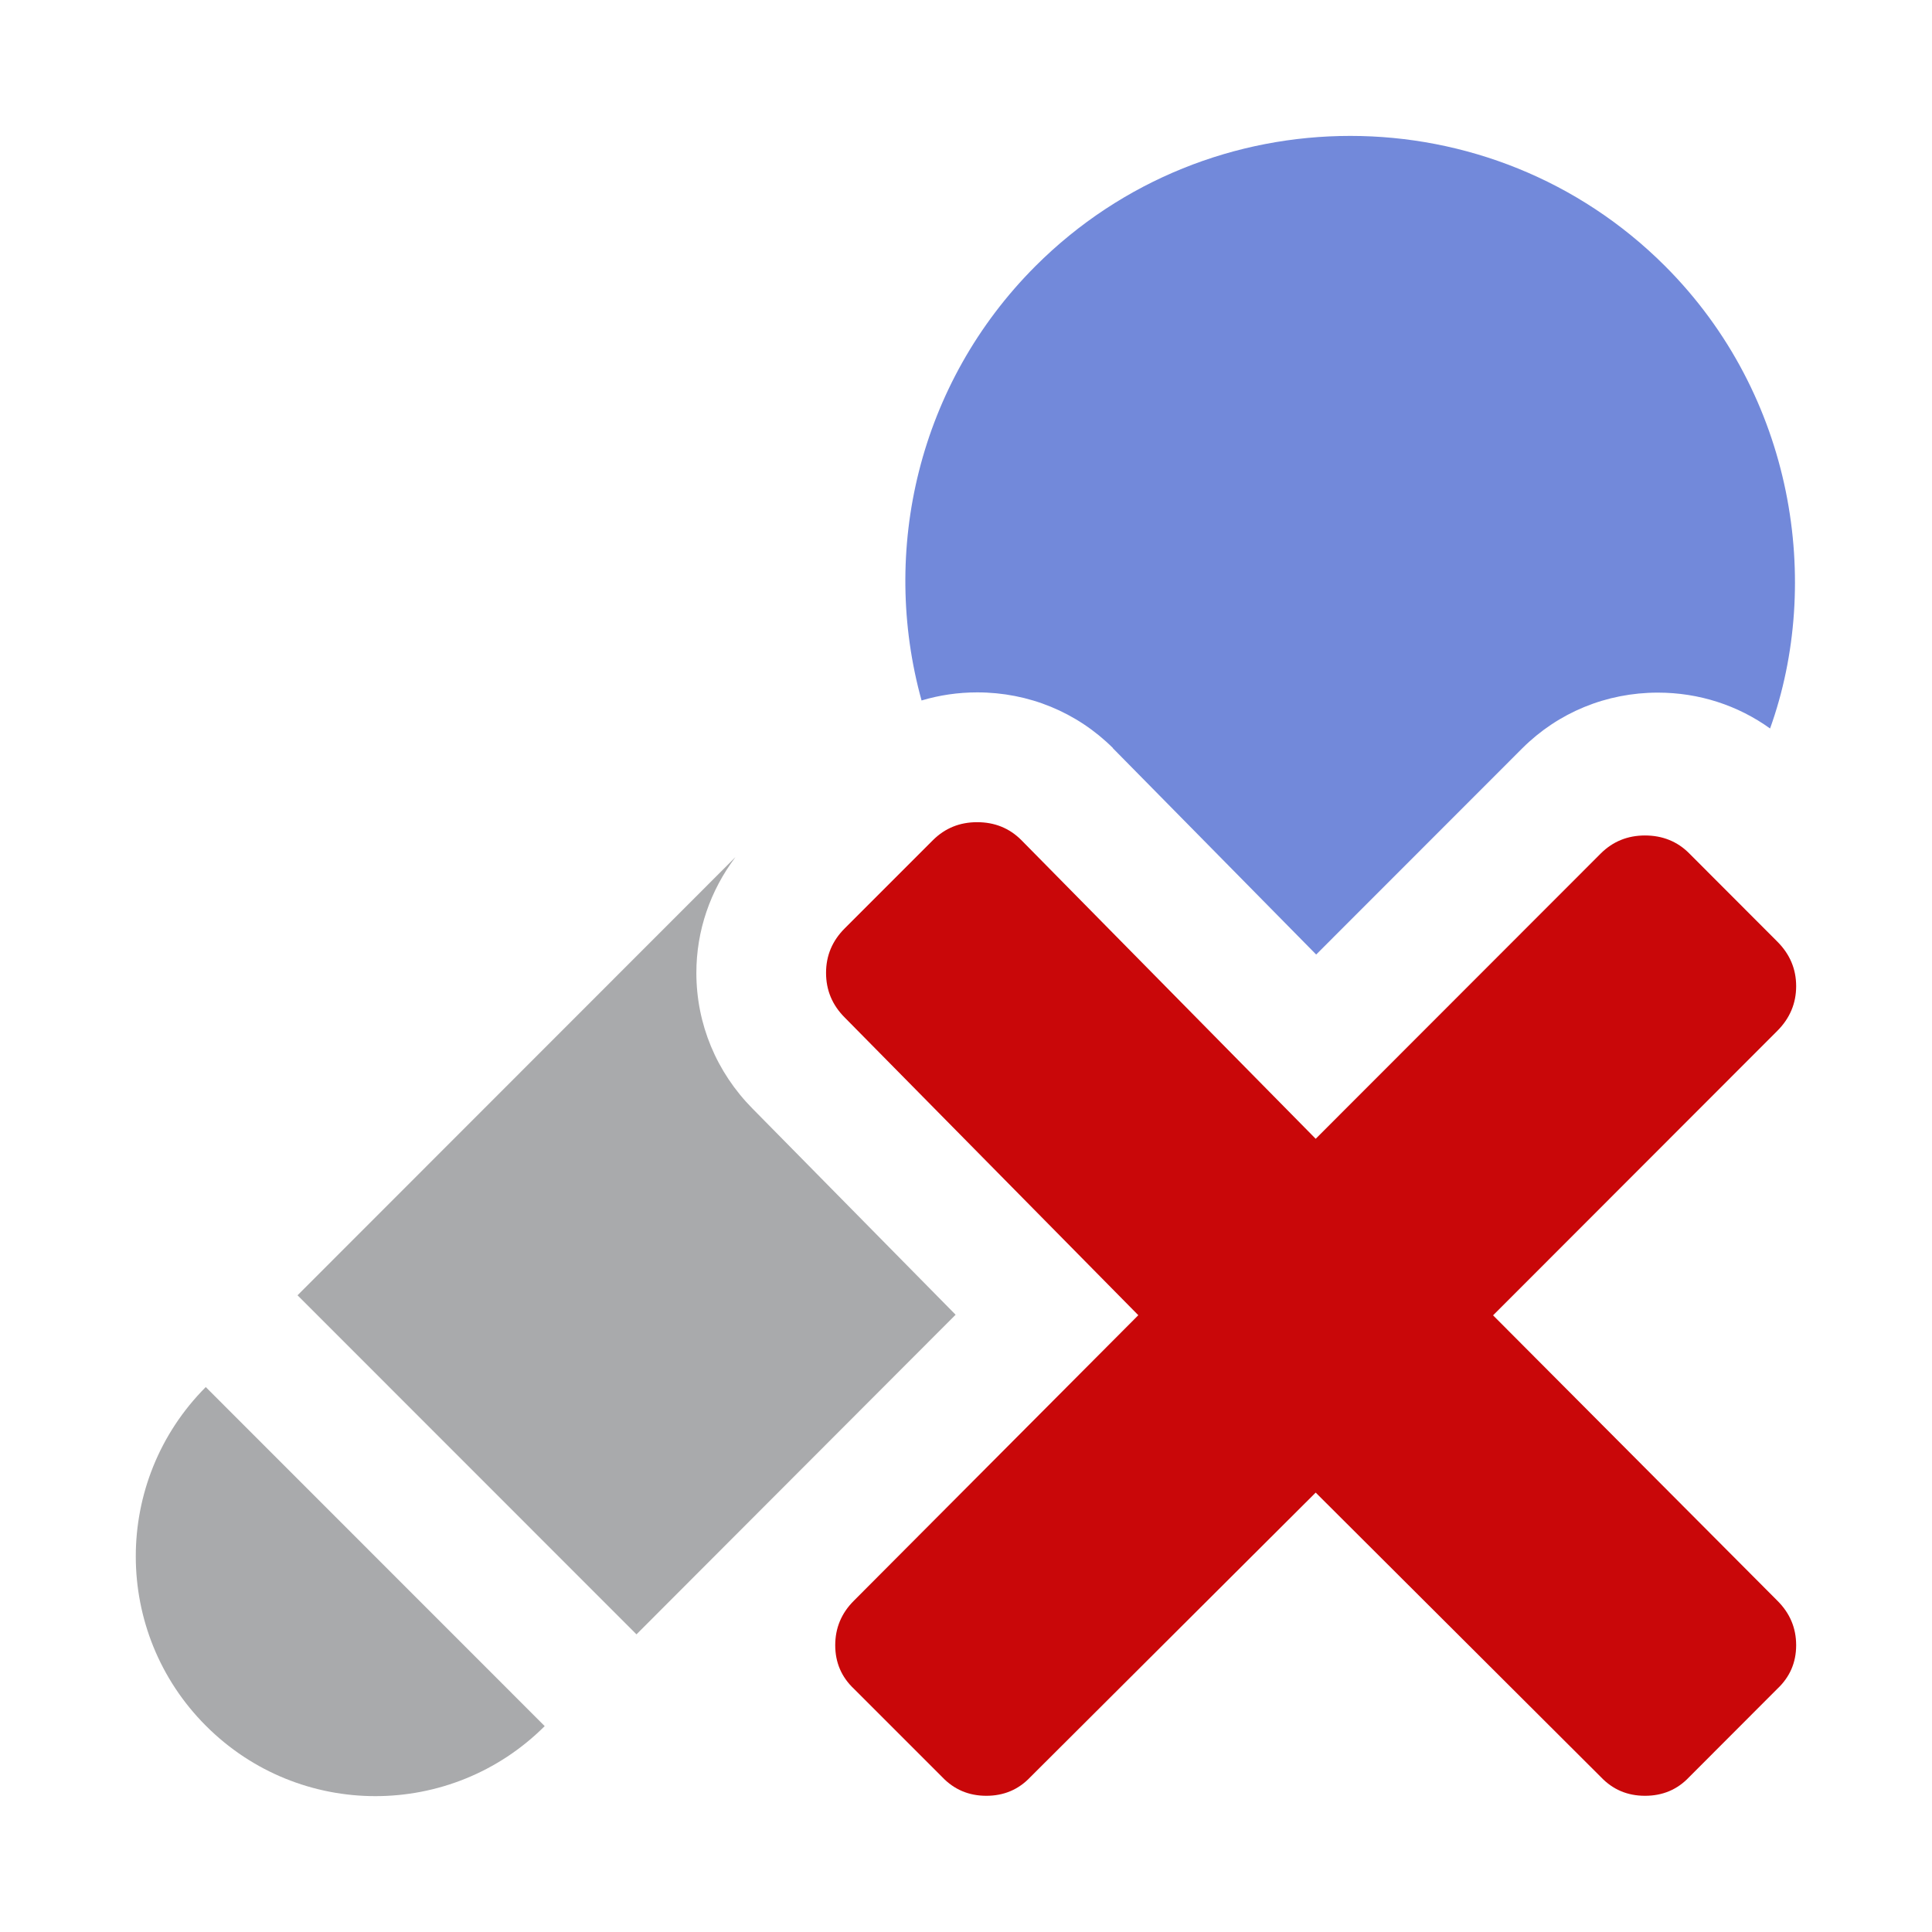 <?xml version="1.0" encoding="utf-8"?>
<svg xmlns="http://www.w3.org/2000/svg" xmlns:xlink="http://www.w3.org/1999/xlink" id="client-input_muted" width="16"
     height="16" viewBox="0 0 16 16" x="384" y="160">
    <path fill="#c90709"
          d="M12.364 10.892l2.355 2.364c0.104 0.103 0.156 0.226 0.156 0.369s-0.052 0.263-0.156 0.361l-0.73 0.731c-0.098 0.104-0.22 0.155-0.366 0.155s-0.267-0.052-0.365-0.155l-2.362-2.356-2.363 2.356c-0.098 0.104-0.22 0.155-0.365 0.155s-0.267-0.052-0.365-0.155l-0.731-0.731c-0.104-0.098-0.155-0.219-0.155-0.361s0.051-0.266 0.155-0.369l2.355-2.364-2.431-2.465c-0.104-0.104-0.155-0.227-0.155-0.37s0.051-0.265 0.155-0.369l0.731-0.731c0.099-0.098 0.22-0.148 0.365-0.148s0.267 0.049 0.366 0.148l2.438 2.474 2.362-2.364c0.099-0.098 0.221-0.148 0.365-0.148s0.268 0.049 0.366 0.148l0.73 0.731c0.104 0.104 0.156 0.227 0.156 0.369s-0.052 0.266-0.156 0.37l-2.355 2.357z"></path>
    <path fill="#7289da"
          d="M9.216 6.196l0.003 0.003 0.003 0.003 1.678 1.703 1.707-1.708c0.298-0.297 0.697-0.461 1.123-0.461 0.34 0 0.662 0.105 0.929 0.297 0.433-1.206 0.203-2.756-0.869-3.829-1.438-1.438-3.777-1.438-5.215 0-0.972 0.973-1.286 2.358-0.943 3.597 0.147-0.044 0.302-0.067 0.461-0.067 0.426-0 0.825 0.164 1.124 0.461z"></path>
    <path fill="#a9aaac"
          d="M1.706 14.293c0.774 0.775 2.029 0.776 2.805 0.002l-2.807-2.808c-0.773 0.776-0.773 2.031 0.002 2.806z"></path>
    <path fill="#a9aaac"
          d="M7.914 10.888l-1.681-1.706c-0.3-0.303-0.466-0.702-0.466-1.125 0-0.35 0.115-0.682 0.324-0.959l-3.627 3.629 2.807 2.808 2.643-2.647z"></path>
</svg>
